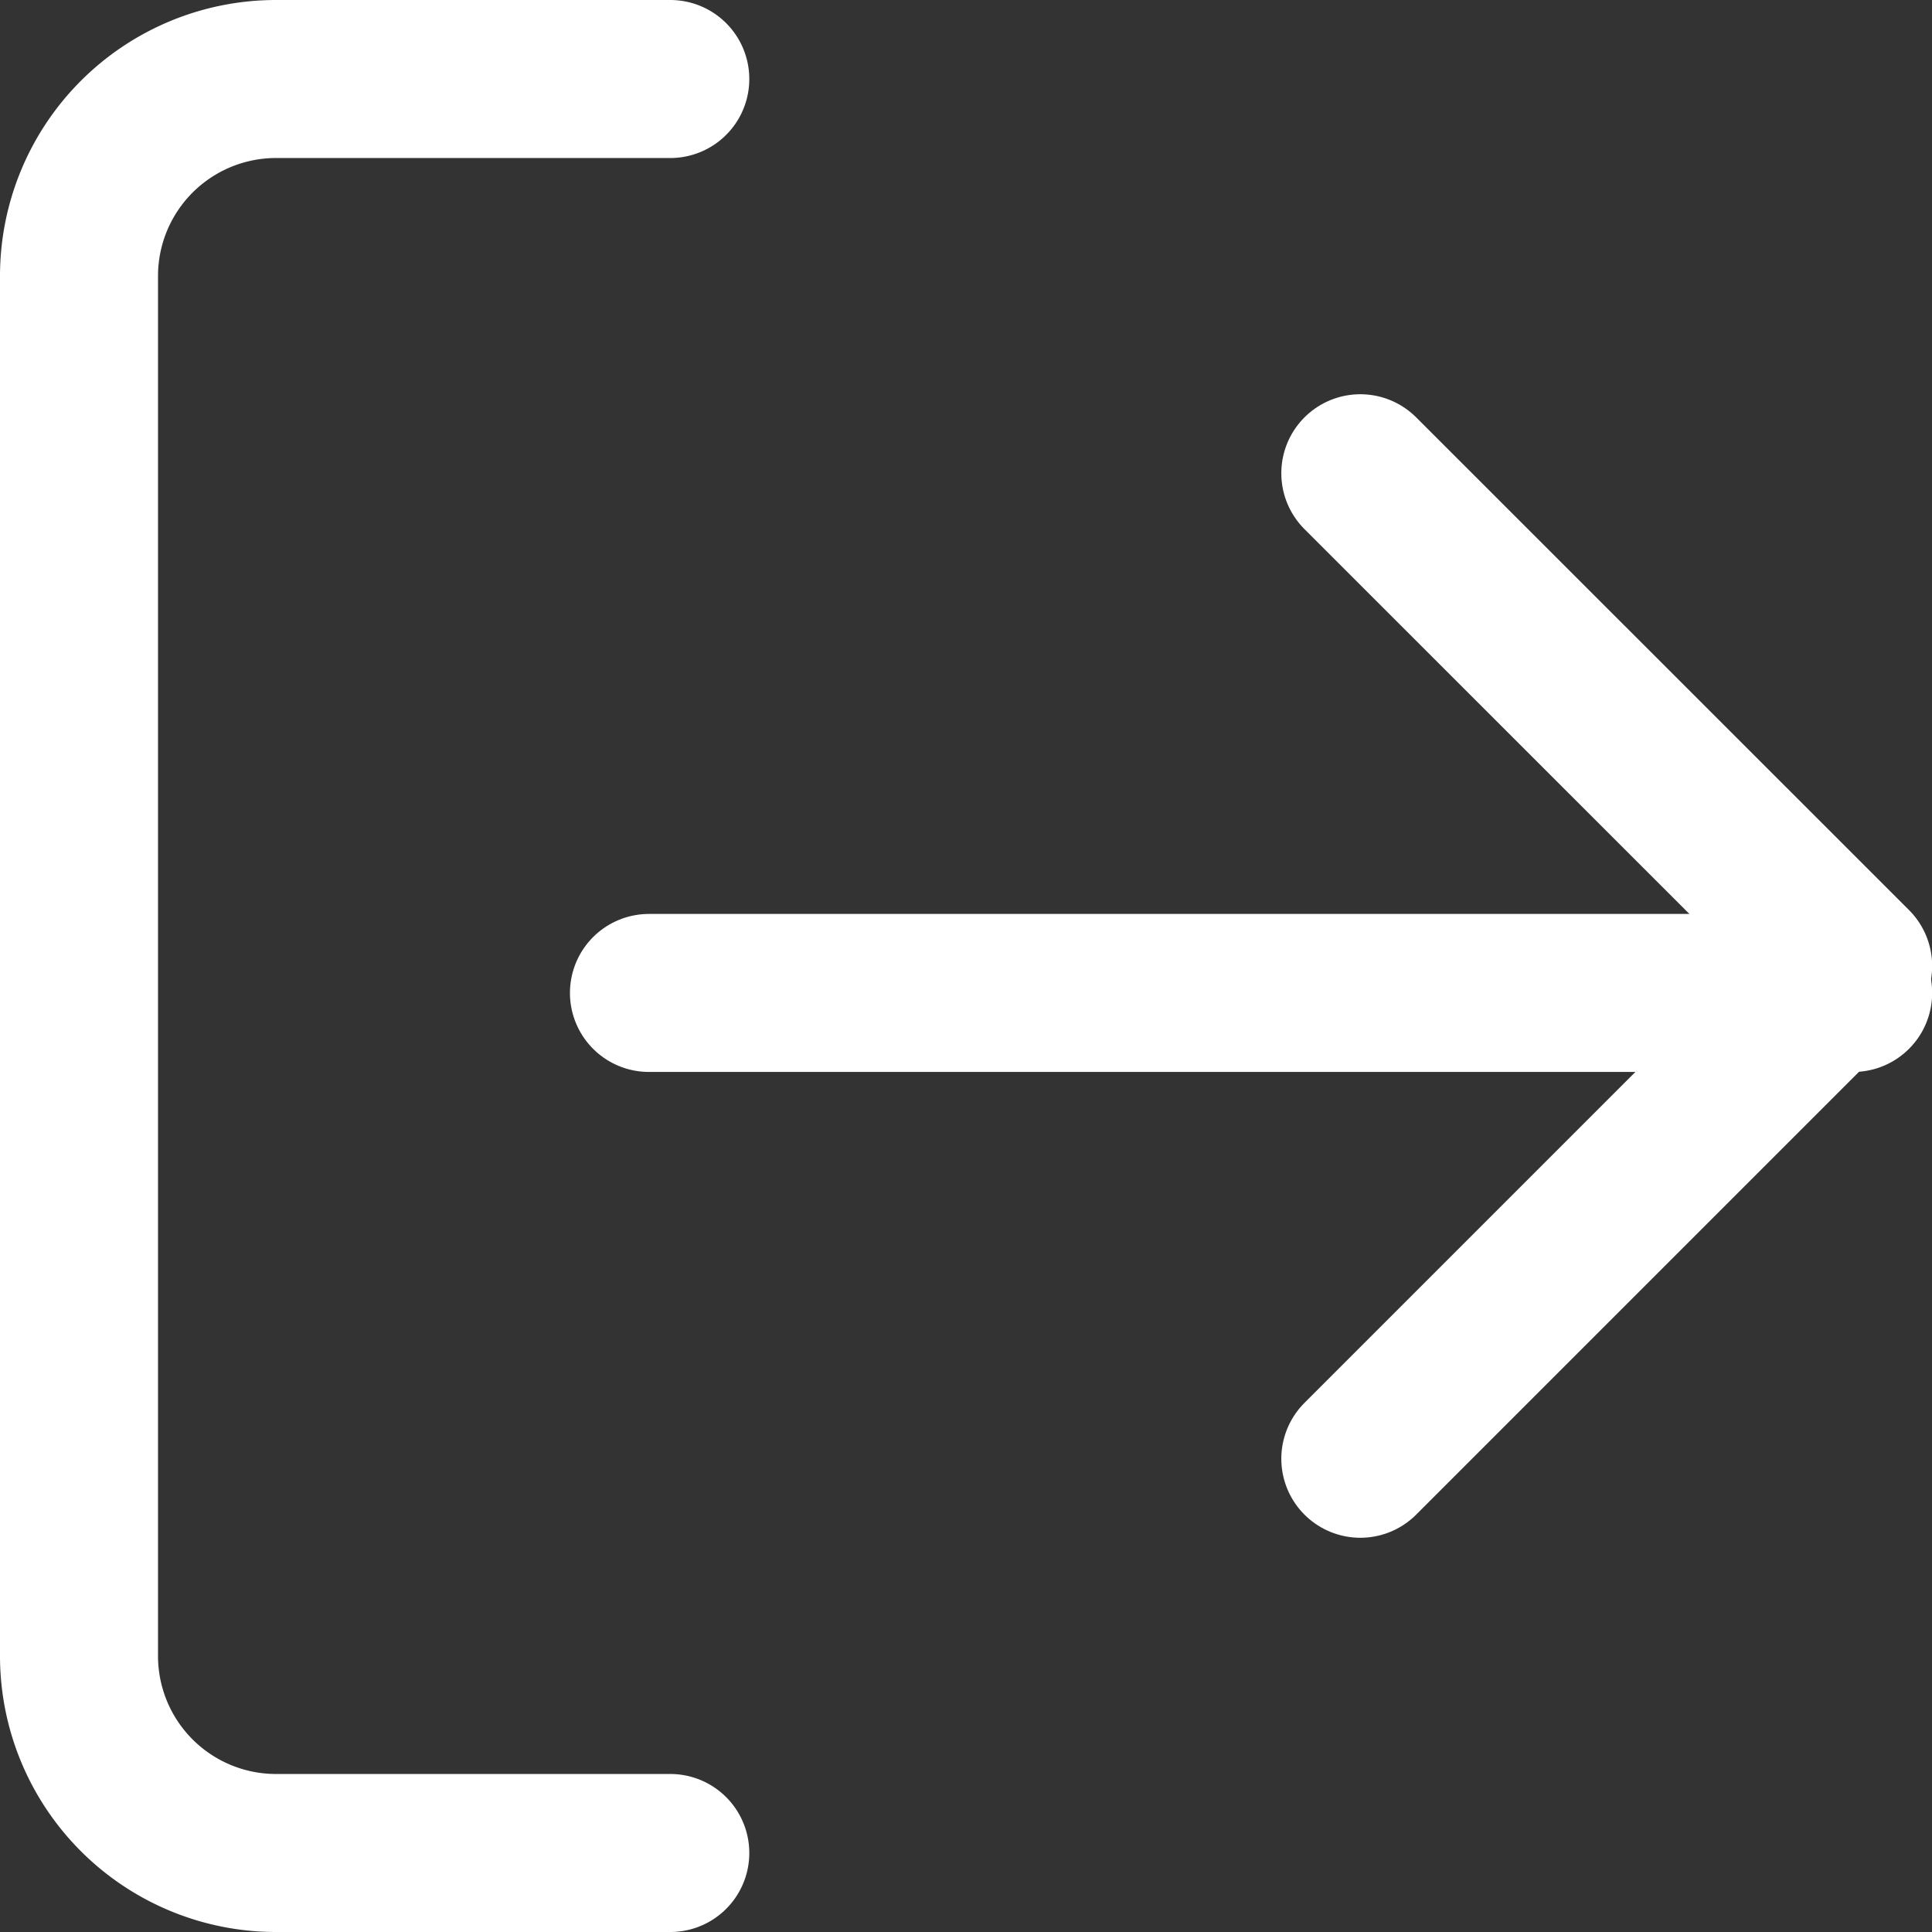 <svg xmlns="http://www.w3.org/2000/svg" width="12.227" height="12.227" viewBox="0 0 12.227 12.227">
  <rect x="0" y="0" width="12.227" height="12.227" fill="#333333" stroke="none"/>
  <g id="log-out" transform="translate(-2.5 -2.5)">
    <path id="Path_178" data-name="Path 178" d="M6.742,14.227H4.247A1.247,1.247,0,0,1,3,12.98V4.247A1.247,1.247,0,0,1,4.247,3H6.742" fill="none" stroke="#fff" stroke-linecap="round" stroke-linejoin="round" stroke-width="1"/>
    <path id="Path_179" data-name="Path 179" d="M16,13.237l3.119-3.119L16,7" transform="translate(-4.891 -1.505)" fill="none" stroke="#fff" stroke-linecap="round" stroke-linejoin="round" stroke-width="1"/>
    <line id="Line_111" data-name="Line 111" x1="7.621" transform="translate(6.607 8.784)" fill="none" stroke="#fff" stroke-linecap="round" stroke-linejoin="round" stroke-width="1"/>
  </g>
</svg>
